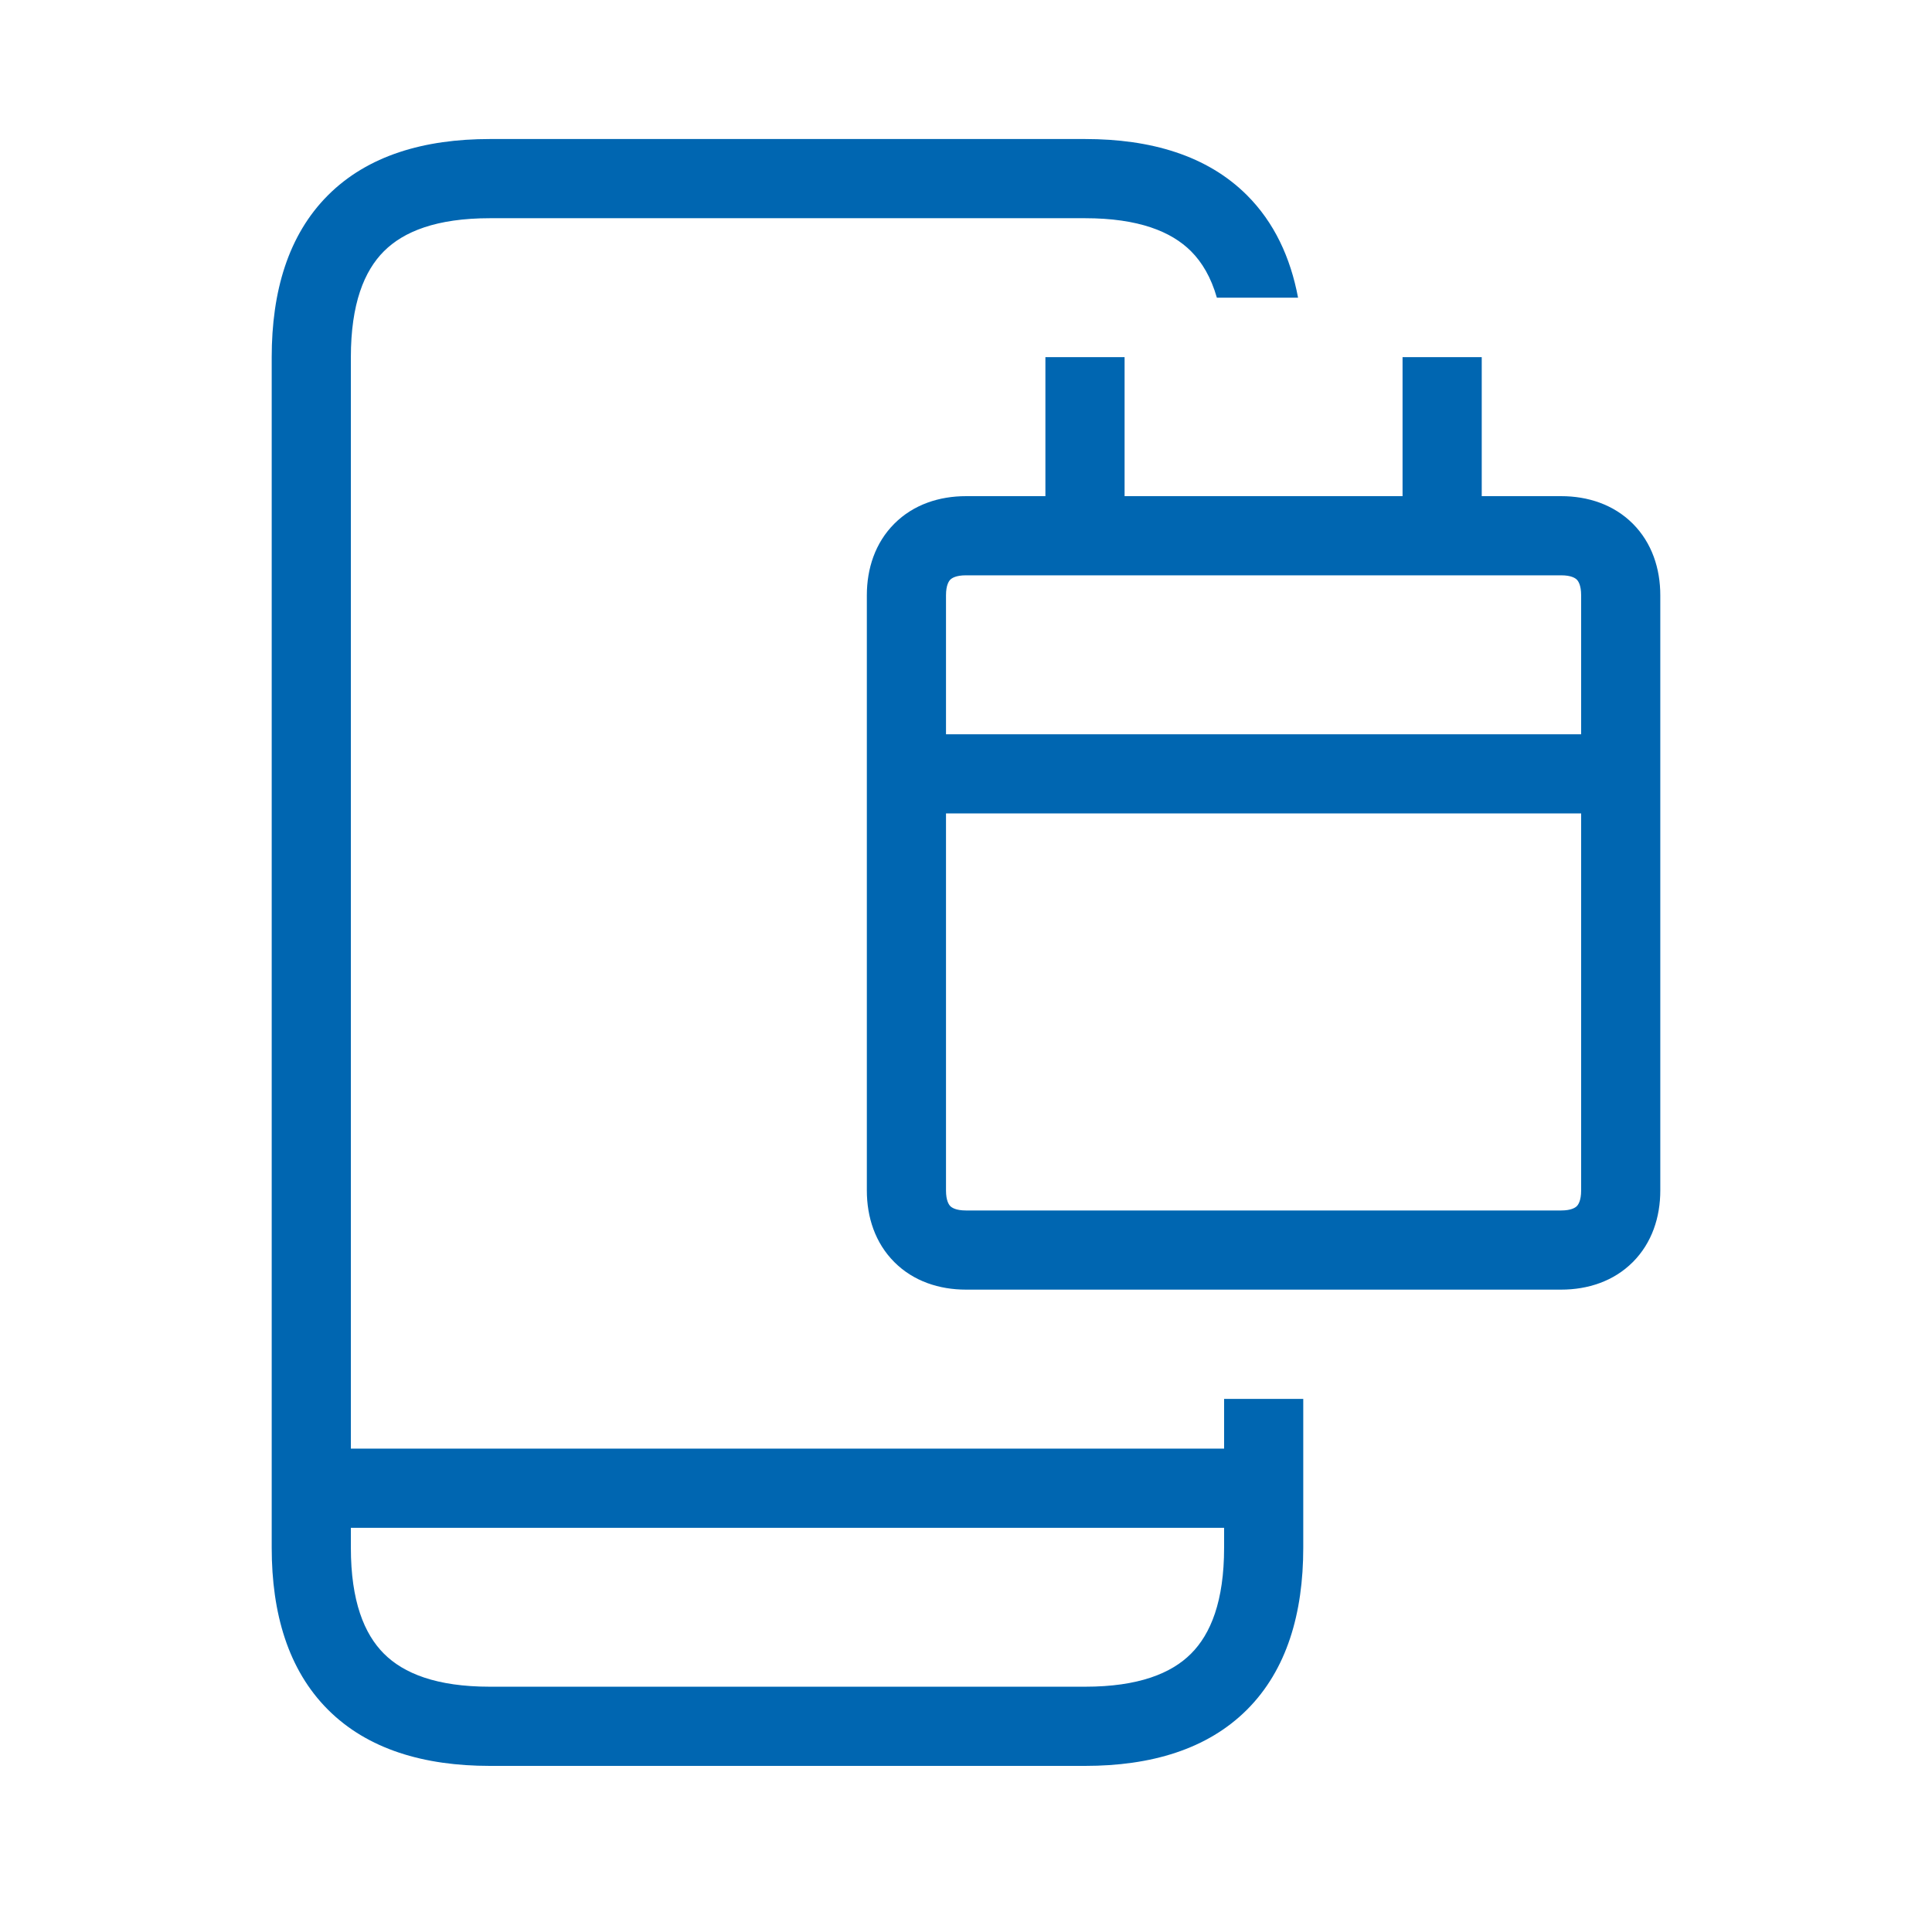 <svg width="71" height="70" viewBox="0 0 71 70" fill="none" xmlns="http://www.w3.org/2000/svg">
<path d="M43.77 9.233C44.174 9.637 44.505 10.19 44.719 10.939H47.703C47.424 9.458 46.826 8.174 45.828 7.176C44.365 5.713 42.289 5.109 39.877 5.109H18.002C15.59 5.109 13.514 5.713 12.052 7.176C10.589 8.639 9.985 10.715 9.985 13.127V56.877C9.985 59.288 10.589 61.364 12.052 62.827C13.514 64.29 15.59 64.894 18.002 64.894H39.877C42.289 64.894 44.365 64.29 45.828 62.827C47.29 61.364 47.894 59.288 47.894 56.877V51.408H44.985V53.234H12.894V13.127C12.894 11.163 13.384 9.958 14.109 9.233C14.834 8.509 16.039 8.019 18.002 8.019H39.877C41.84 8.019 43.046 8.509 43.77 9.233ZM12.894 56.144H44.985V56.877C44.985 58.84 44.495 60.045 43.77 60.77C43.046 61.495 41.84 61.984 39.877 61.984H18.002C16.039 61.984 14.834 61.495 14.109 60.77C13.384 60.045 12.894 58.84 12.894 56.877V56.144Z" fill="#0066B1"/>
<path d="M41.328 18.233V13.125H38.418V18.233H35.498C34.52 18.233 33.572 18.538 32.867 19.244C32.161 19.95 31.856 20.897 31.856 21.875V43.75C31.856 44.728 32.161 45.675 32.867 46.381C33.572 47.087 34.52 47.392 35.498 47.392H57.373C58.35 47.392 59.298 47.087 60.004 46.381C60.709 45.675 61.015 44.728 61.015 43.75V21.875C61.015 20.897 60.709 19.95 60.004 19.244C59.298 18.538 58.35 18.233 57.373 18.233H54.453V13.125H51.543V18.233H41.328ZM34.924 21.301C34.973 21.252 35.119 21.142 35.498 21.142H57.373C57.751 21.142 57.898 21.252 57.947 21.301C57.996 21.35 58.106 21.496 58.106 21.875V26.983H34.765V21.875C34.765 21.496 34.875 21.35 34.924 21.301ZM34.765 43.75V29.892H58.106V43.75C58.106 44.128 57.996 44.275 57.947 44.324C57.898 44.373 57.751 44.483 57.373 44.483H35.498C35.119 44.483 34.973 44.373 34.924 44.324C34.875 44.275 34.765 44.128 34.765 43.75Z" fill="#0066B1"/>
</svg>
